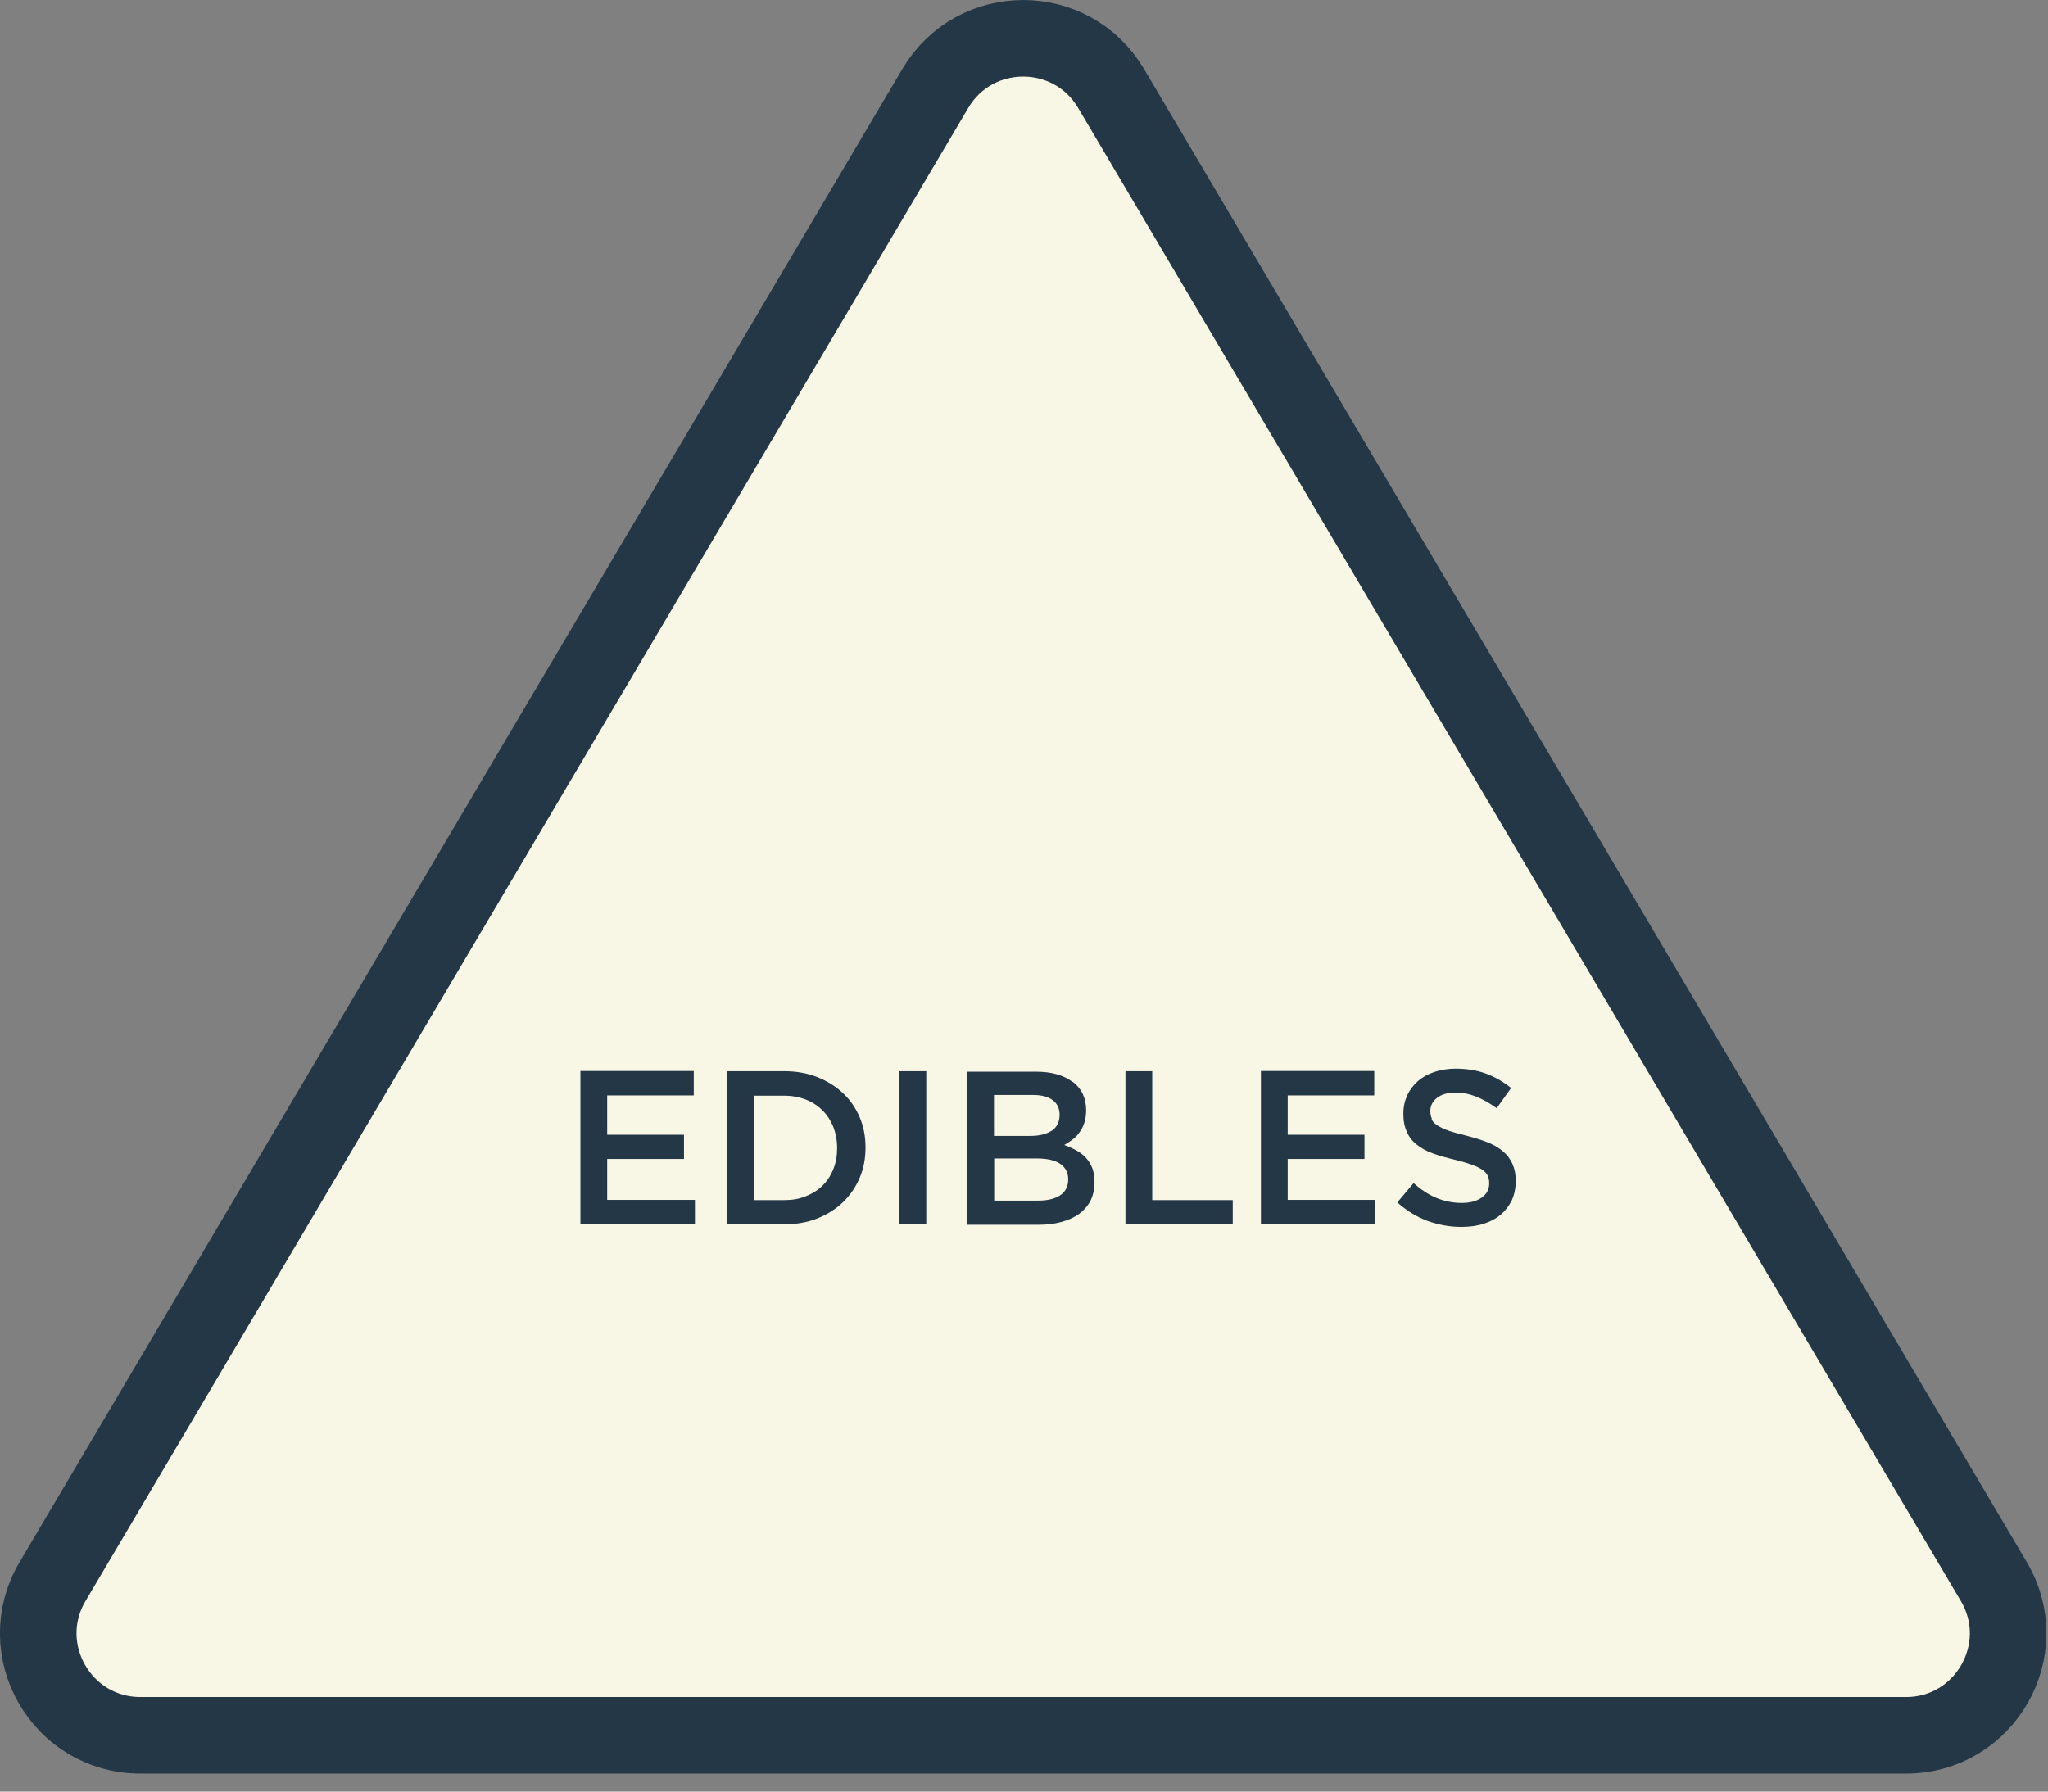 <?xml version="1.0" encoding="UTF-8"?>
<svg width="88px" height="77px" viewBox="0 0 88 77" version="1.1" xmlns="http://www.w3.org/2000/svg" xmlns:xlink="http://www.w3.org/1999/xlink">
    <rect x="0" y="0" width="88" height="77" fill="#808080" stroke="none"/>
    <title>edibles_icon_blue_hover</title>
    <g id="Page-1" stroke="none" stroke-width="1" fill="none" fill-rule="evenodd">
        <g id="edibles_icon_blue_hover" transform="translate(1.642, 1.647)" fill-rule="nonzero">
            <path d="M84.028,66.323 L46.098,2.152 C44.398,-0.718 40.248,-0.718 38.548,2.152 L0.618,66.323 C-1.112,69.243 0.998,72.933 4.388,72.933 L80.258,72.933 C83.648,72.933 85.758,69.243 84.028,66.323 Z" id="Path" stroke="#243746" stroke-width="3.29" fill="#F8F6E4"></path>
            <polygon id="Path" fill="#243746" points="28.168 45.432 24.448 45.432 24.448 47.123 27.748 47.123 27.748 48.163 24.448 48.163 24.448 49.922 28.218 49.922 28.218 50.962 23.298 50.962 23.298 44.383 28.168 44.383 28.168 45.422"></polygon>
            <path d="M35.298,48.972 C35.128,49.373 34.888,49.722 34.578,50.023 C34.268,50.322 33.898,50.553 33.468,50.722 C33.038,50.892 32.568,50.972 32.048,50.972 L29.598,50.972 L29.598,44.392 L32.048,44.392 C32.558,44.392 33.038,44.472 33.468,44.642 C33.898,44.812 34.268,45.042 34.578,45.333 C34.888,45.623 35.128,45.972 35.298,46.373 C35.468,46.773 35.548,47.203 35.548,47.672 C35.548,48.142 35.468,48.572 35.298,48.972 L35.298,48.972 Z M34.168,46.792 C34.058,46.523 33.908,46.282 33.708,46.083 C33.508,45.883 33.268,45.722 32.988,45.612 C32.708,45.502 32.388,45.443 32.048,45.443 L30.748,45.443 L30.748,49.932 L32.048,49.932 C32.398,49.932 32.708,49.883 32.988,49.763 C33.268,49.653 33.508,49.502 33.708,49.303 C33.908,49.102 34.058,48.873 34.168,48.593 C34.278,48.322 34.328,48.023 34.328,47.693 C34.328,47.362 34.268,47.062 34.168,46.792 Z" id="Shape" fill="#243746"></path>
            <polygon id="Path" fill="#243746" points="38.158 44.392 38.158 50.972 37.008 50.972 37.008 44.392"></polygon>
            <path d="M44.448,44.843 C44.838,45.142 45.028,45.553 45.028,46.072 C45.028,46.273 44.998,46.453 44.948,46.612 C44.898,46.773 44.828,46.903 44.738,47.023 C44.658,47.142 44.558,47.242 44.438,47.333 C44.318,47.422 44.208,47.492 44.088,47.562 C44.278,47.633 44.458,47.712 44.618,47.803 C44.778,47.892 44.918,48.002 45.028,48.123 C45.138,48.242 45.228,48.392 45.298,48.572 C45.358,48.742 45.388,48.943 45.388,49.172 C45.388,49.462 45.328,49.722 45.218,49.953 C45.098,50.182 44.938,50.362 44.728,50.523 C44.518,50.672 44.258,50.792 43.958,50.873 C43.658,50.953 43.328,50.992 42.968,50.992 L39.928,50.992 L39.928,44.413 L42.878,44.413 C43.538,44.413 44.068,44.562 44.458,44.862 L44.448,44.843 Z M43.548,46.953 C43.768,46.803 43.888,46.572 43.888,46.263 C43.888,45.992 43.788,45.782 43.588,45.633 C43.388,45.483 43.108,45.413 42.728,45.413 L41.068,45.413 L41.068,47.172 L42.638,47.172 C43.008,47.172 43.308,47.102 43.538,46.953 L43.548,46.953 Z M43.918,49.722 C44.138,49.572 44.258,49.343 44.258,49.042 C44.258,48.763 44.148,48.542 43.928,48.383 C43.708,48.222 43.368,48.142 42.908,48.142 L41.078,48.142 L41.078,49.953 L42.988,49.953 C43.378,49.953 43.688,49.873 43.918,49.722 L43.918,49.722 Z" id="Shape" fill="#243746"></path>
            <polygon id="Path" fill="#243746" points="46.718 44.392 47.868 44.392 47.868 49.932 51.328 49.932 51.328 50.972 46.718 50.972"></polygon>
            <polygon id="Path" fill="#243746" points="57.408 45.432 53.688 45.432 53.688 47.123 56.988 47.123 56.988 48.163 53.688 48.163 53.688 49.922 57.458 49.922 57.458 50.962 52.538 50.962 52.538 44.383 57.408 44.383 57.408 45.422"></polygon>
            <path d="M59.868,46.453 C59.908,46.542 59.988,46.633 60.108,46.712 C60.228,46.792 60.388,46.873 60.588,46.943 C60.788,47.013 61.048,47.083 61.368,47.163 C61.718,47.252 62.018,47.343 62.288,47.453 C62.558,47.562 62.778,47.693 62.948,47.843 C63.118,47.992 63.258,48.172 63.348,48.383 C63.438,48.583 63.488,48.822 63.488,49.102 C63.488,49.413 63.428,49.693 63.318,49.943 C63.198,50.182 63.038,50.392 62.838,50.562 C62.628,50.733 62.388,50.862 62.098,50.953 C61.808,51.042 61.498,51.083 61.148,51.083 C60.638,51.083 60.158,50.992 59.688,50.822 C59.228,50.653 58.798,50.383 58.398,50.032 L59.098,49.203 C59.418,49.483 59.738,49.693 60.068,49.833 C60.398,49.972 60.768,50.053 61.178,50.053 C61.538,50.053 61.818,49.972 62.028,49.822 C62.238,49.672 62.348,49.472 62.348,49.212 C62.348,49.093 62.328,48.983 62.288,48.892 C62.248,48.803 62.168,48.712 62.058,48.633 C61.948,48.553 61.798,48.483 61.608,48.413 C61.418,48.343 61.168,48.273 60.858,48.193 C60.508,48.112 60.198,48.023 59.918,47.922 C59.638,47.822 59.418,47.693 59.228,47.542 C59.038,47.392 58.898,47.212 58.808,46.992 C58.708,46.782 58.658,46.523 58.658,46.212 C58.658,45.922 58.718,45.663 58.828,45.422 C58.938,45.182 59.098,44.983 59.288,44.812 C59.488,44.642 59.718,44.513 59.998,44.422 C60.278,44.333 60.578,44.282 60.898,44.282 C61.378,44.282 61.818,44.352 62.198,44.492 C62.588,44.633 62.948,44.843 63.288,45.112 L62.668,45.983 C62.368,45.763 62.068,45.593 61.778,45.483 C61.488,45.362 61.188,45.312 60.888,45.312 C60.548,45.312 60.288,45.392 60.098,45.542 C59.908,45.693 59.818,45.883 59.818,46.102 C59.818,46.233 59.838,46.343 59.888,46.443 L59.868,46.453 Z" id="Path" fill="#243746"></path>
        </g>
    </g>
</svg>